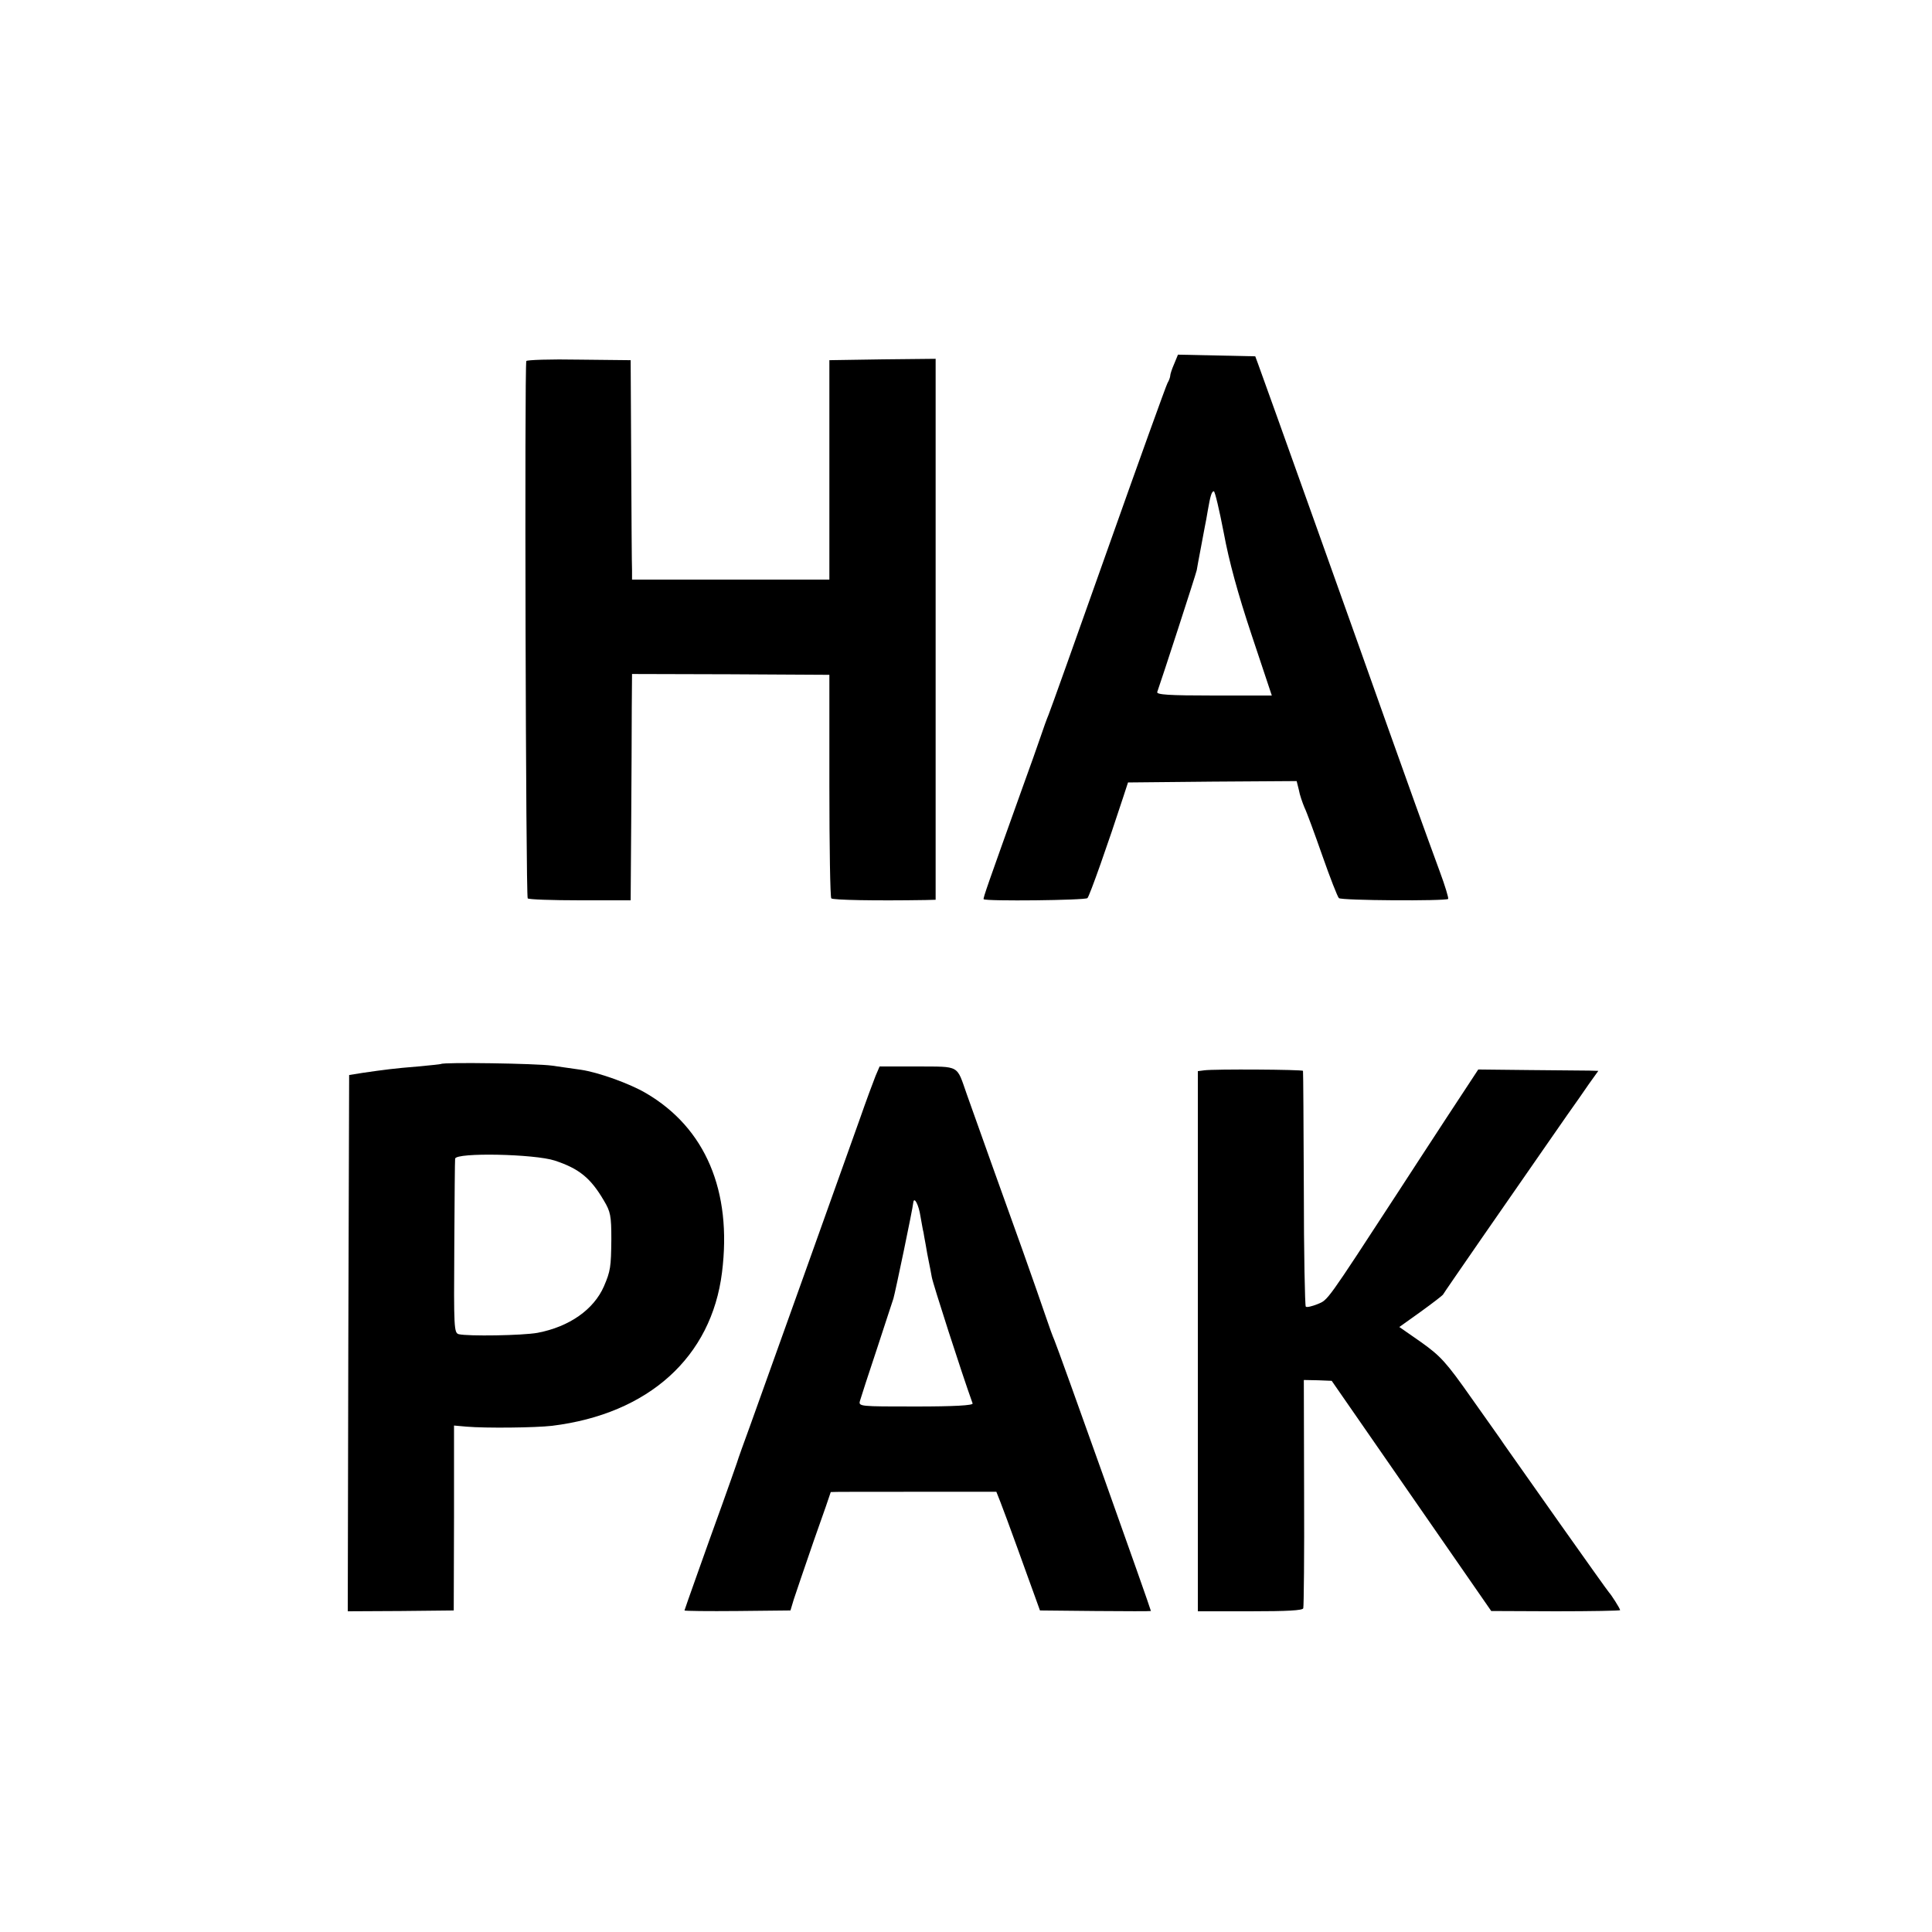 <?xml version="1.0" standalone="no"?>
<!DOCTYPE svg PUBLIC "-//W3C//DTD SVG 20010904//EN"
 "http://www.w3.org/TR/2001/REC-SVG-20010904/DTD/svg10.dtd">
<svg version="1.0" xmlns="http://www.w3.org/2000/svg"
 width="700pt" height="700pt" viewBox="0 0 700 700"
 preserveAspectRatio="xMidYMid meet">
<g transform="translate(0,700) scale(0.1,-0.1)"
fill="#000000" stroke="none">
<path d="M4254 5681 c-8 -18 -14 -37 -14 -42 0 -5 -4 -17 -10 -27 -5 -9 -102
-278 -215 -597 -113 -319 -210 -591 -216 -605 -6 -14 -19 -50 -29 -80 -10 -30
-39 -111 -64 -180 -126 -352 -145 -405 -142 -408 8 -8 368 -4 376 4 8 8 76
201 129 364 l18 55 306 3 305 2 8 -32 c3 -18 13 -46 20 -63 8 -16 37 -95 65
-175 28 -80 55 -149 60 -154 8 -9 387 -11 396 -3 2 3 -11 47 -30 98 -49 133
-131 361 -187 519 -73 207 -460 1291 -472 1322 l-10 27 -140 3 -140 3 -14 -34z
m180 -612 c19 -103 51 -220 101 -370 l73 -219 -210 0 c-164 0 -209 3 -205 13
16 45 139 423 143 441 2 11 8 46 14 76 6 30 12 66 15 80 3 14 8 41 11 60 9 52
14 70 22 70 4 0 20 -68 36 -151z"/>
<path d="M1907 5692 c-7 -12 -2 -1940 5 -1947 3 -4 89 -7 190 -7 l183 0 2 283
c1 156 2 341 2 411 l1 126 357 -1 358 -2 0 -402 c0 -221 3 -405 7 -408 6 -6
156 -9 341 -6 l37 1 0 980 0 980 -192 -2 -193 -3 0 -397 0 -398 -357 0 -358 0
0 33 c-1 17 -2 196 -3 397 l-2 365 -187 2 c-103 2 -189 -1 -191 -5z"/>
<path d="M1598 3145 c-2 -1 -39 -5 -83 -9 -87 -7 -124 -12 -200 -23 l-50 -8
-3 -972 -2 -971 192 1 192 2 1 335 0 335 45 -4 c70 -6 249 -4 310 3 350 43
578 249 616 556 37 295 -60 523 -275 649 -59 35 -174 76 -236 85 -22 3 -69 10
-105 15 -56 8 -394 13 -402 6z m412 -350 c88 -29 130 -63 178 -145 24 -40 27
-55 27 -140 -1 -101 -3 -115 -27 -171 -37 -84 -125 -146 -240 -168 -55 -10
-252 -13 -286 -5 -17 5 -18 22 -16 317 1 172 2 315 3 319 4 23 288 17 361 -7z"/>
<path d="M3172 3101 c-8 -20 -34 -90 -57 -156 -61 -172 -350 -979 -397 -1110
-22 -60 -44 -121 -48 -135 -5 -14 -28 -81 -53 -150 -25 -69 -66 -183 -91 -254
-25 -70 -46 -130 -46 -131 0 -2 86 -3 192 -2 l192 2 12 40 c7 22 40 118 73
214 34 95 61 174 61 175 0 1 135 1 300 1 l300 0 15 -38 c8 -21 36 -95 61 -165
25 -70 54 -149 64 -177 l18 -50 201 -2 c110 -1 201 -1 201 0 0 7 -338 956
-350 982 -5 11 -19 49 -31 85 -12 36 -50 144 -84 240 -64 177 -156 436 -202
565 -38 108 -23 100 -179 101 l-137 0 -15 -35z m163 -508 c5 -27 9 -52 11 -58
1 -5 4 -26 8 -45 3 -19 8 -46 11 -60 3 -14 8 -40 11 -57 4 -24 108 -347 148
-458 2 -7 -66 -11 -205 -11 -206 0 -209 0 -203 21 3 11 31 97 62 190 31 94 57
175 59 180 7 24 70 325 72 348 3 24 20 -9 26 -50z"/>
<path d="M4363 3122 l-23 -3 0 -978 0 -979 189 0 c136 0 191 3 193 11 2 7 4
195 3 419 l-1 408 51 -1 50 -2 289 -417 289 -417 234 -1 c128 0 233 2 233 4 0
6 -33 57 -40 64 -5 4 -339 477 -380 536 -8 13 -62 88 -119 169 -92 131 -112
152 -182 202 l-79 55 77 55 c43 31 79 59 81 62 2 5 252 366 360 521 25 36 66
95 91 131 26 36 61 87 79 113 l33 46 -33 1 c-18 0 -116 1 -218 2 l-184 2 -115
-175 c-63 -96 -142 -218 -176 -270 -262 -402 -253 -389 -291 -405 -20 -8 -40
-13 -43 -9 -3 3 -7 195 -7 427 -1 232 -2 424 -3 427 -1 5 -322 7 -358 2z"/>
</g>
</svg>
